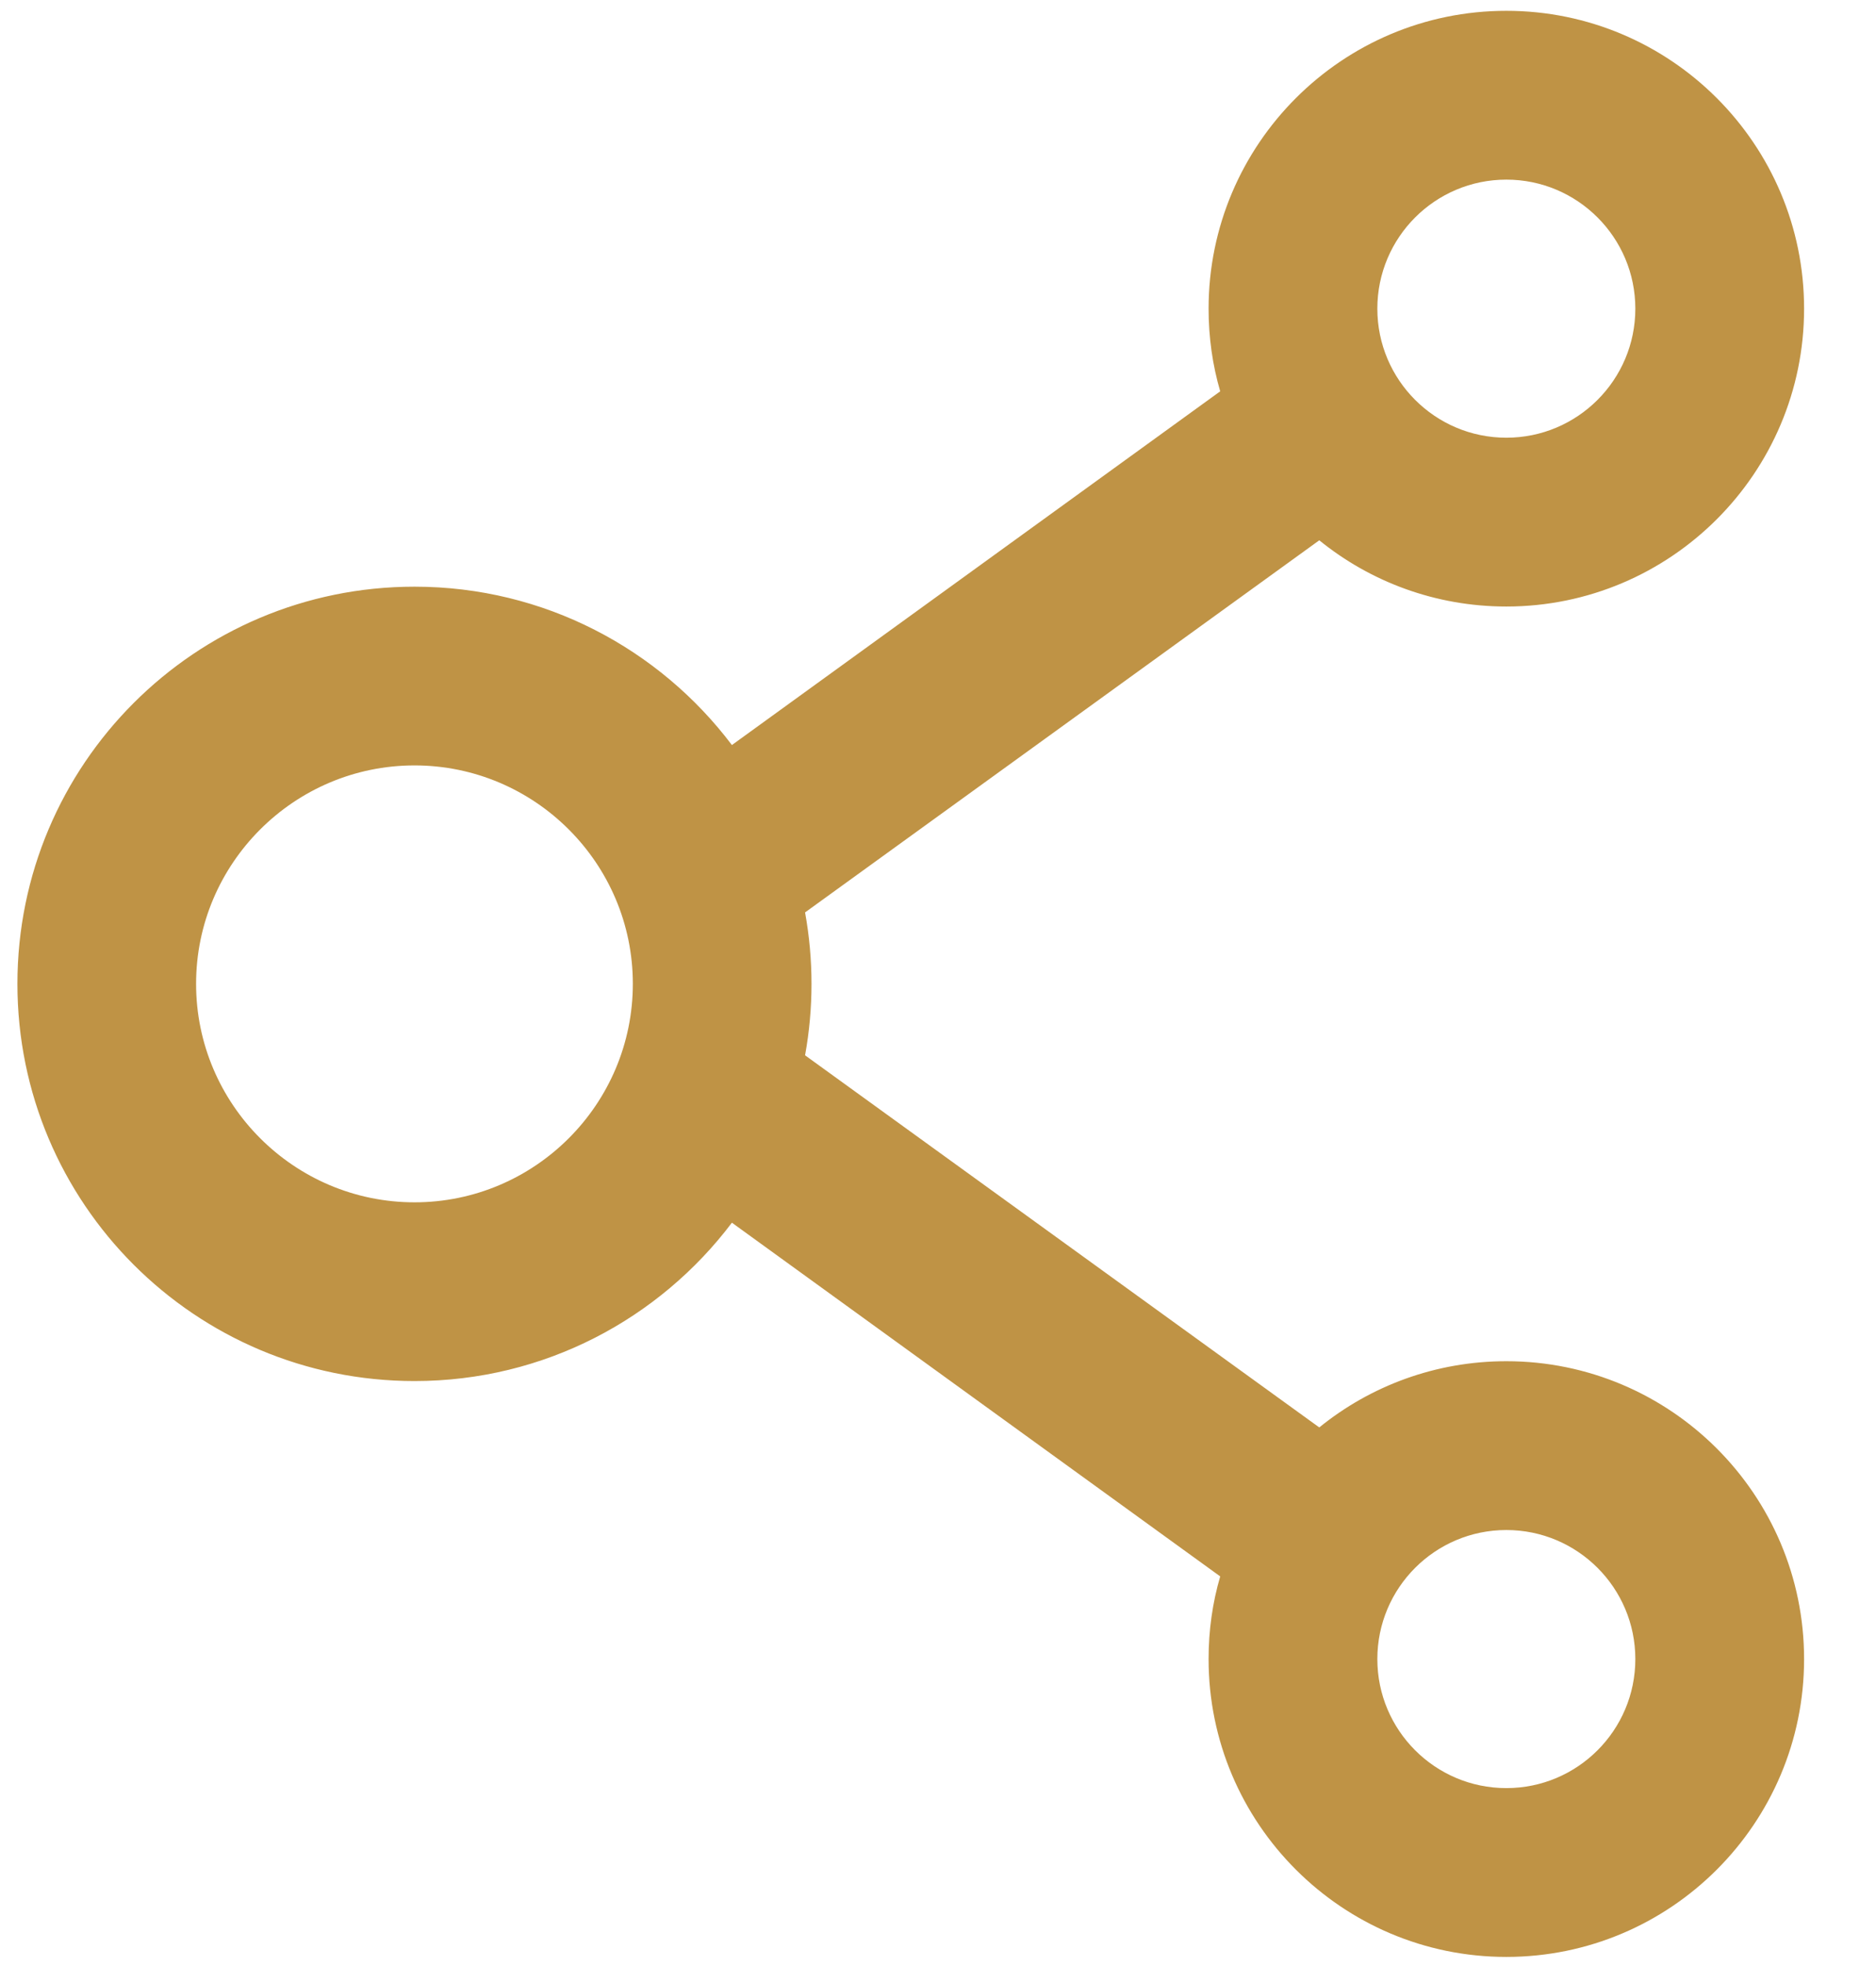 <svg width="21" height="22" viewBox="0 0 21 22" fill="none" xmlns="http://www.w3.org/2000/svg">
<path d="M16.862 6.787C16.07 6.787 15.34 6.51 14.768 6.046L9.012 10.21C9.108 10.739 9.108 11.281 9.012 11.809L14.768 15.973C15.34 15.509 16.07 15.232 16.862 15.232C18.701 15.232 20.195 16.726 20.195 18.565C20.195 20.404 18.701 21.898 16.862 21.898C15.023 21.898 13.529 20.404 13.529 18.565C13.529 18.243 13.573 17.934 13.659 17.64L8.193 13.682C7.381 14.757 6.093 15.454 4.64 15.454C2.184 15.454 0.195 13.465 0.195 11.009C0.195 8.554 2.184 6.565 4.64 6.565C6.093 6.565 7.381 7.262 8.193 8.337L13.659 4.379C13.573 4.085 13.529 3.773 13.529 3.454C13.529 1.615 15.023 0.121 16.862 0.121C18.701 0.121 20.195 1.615 20.195 3.454C20.195 5.293 18.701 6.787 16.862 6.787ZM16.862 20.009C17.659 20.009 18.306 19.362 18.306 18.565C18.306 17.768 17.659 17.121 16.862 17.121C16.065 17.121 15.418 17.768 15.418 18.565C15.418 19.362 16.065 20.009 16.862 20.009ZM4.64 8.565C3.293 8.565 2.195 9.662 2.195 11.009C2.195 12.357 3.293 13.454 4.64 13.454C5.987 13.454 7.084 12.357 7.084 11.009C7.084 9.662 5.987 8.565 4.64 8.565ZM16.862 2.01C16.065 2.01 15.418 2.657 15.418 3.454C15.418 4.251 16.065 4.898 16.862 4.898C17.659 4.898 18.306 4.251 18.306 3.454C18.306 2.657 17.659 2.01 16.862 2.01Z" fill="#BF9345"/>
</svg>
